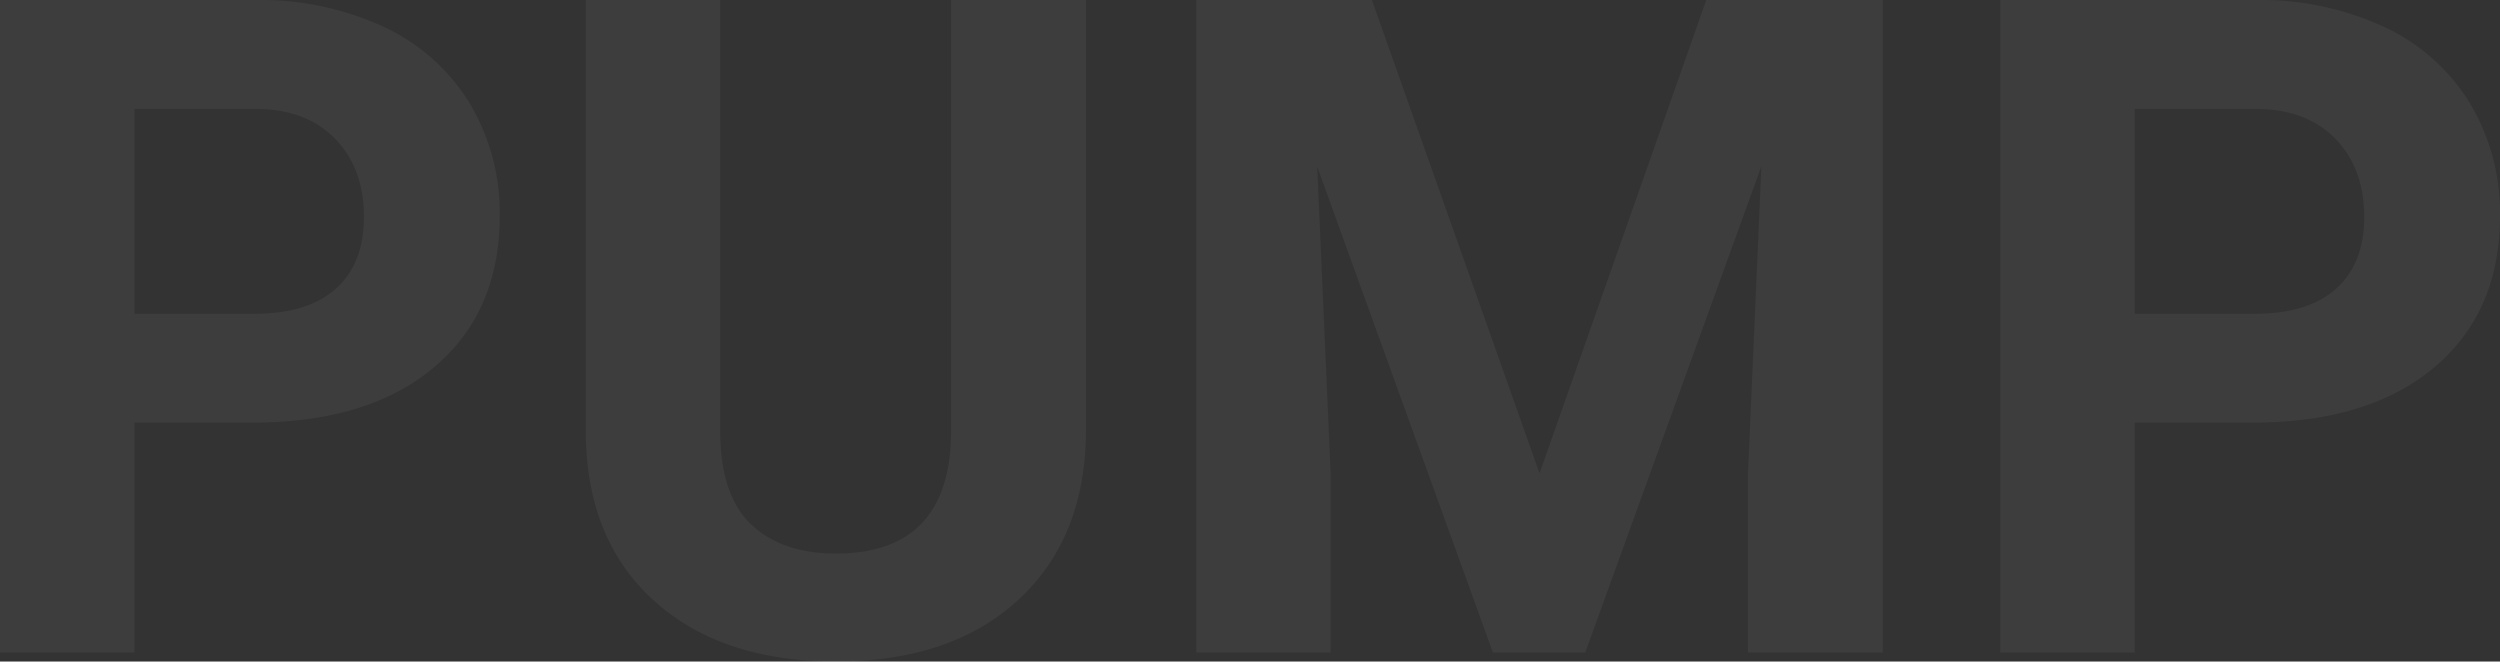 <svg xmlns="http://www.w3.org/2000/svg" width="433.058" height="114.592" viewBox="0 0 433.058 114.592"><rect x="0" y="0" width="433.058" height="114.592" fill="#333333" stroke="none"/><path d="M33.384-39.828V0H10.093V-113.039h44.1a51.019,51.019,0,0,1,22.4,4.658A34.326,34.326,0,0,1,91.456-95.144a36.909,36.909,0,0,1,5.2,19.526q0,16.614-11.374,26.2T53.8-39.828Zm0-18.866H54.19q9.239,0,14.091-4.348t4.852-12.422q0-8.307-4.891-13.431T54.734-94.173H33.384Zm164.823-54.346v74.454q0,18.555-11.607,29.347T154.885,1.553q-19.8,0-31.443-10.481t-11.878-28.8v-75.308h23.291V-38.43q0,11.1,5.318,16.187t14.712,5.085q19.642,0,19.953-20.651v-75.23Zm49.532,0,29.036,81.984,28.881-81.984h30.589V0H312.876V-30.9l2.329-53.336L284.694,0H268.7L238.267-84.158,240.6-30.9V0H217.305V-113.039ZM379.876-39.828V0H356.585V-113.039h44.1a51.019,51.019,0,0,1,22.4,4.658,34.326,34.326,0,0,1,14.867,13.237,36.909,36.909,0,0,1,5.2,19.526q0,16.614-11.374,26.2t-31.482,9.588Zm0-18.866h20.807q9.239,0,14.091-4.348t4.852-12.422q0-8.307-4.891-13.431t-13.509-5.279h-21.35Z" transform="translate(-10.093 113.039)" fill="#fff" opacity="0.05"/></svg>